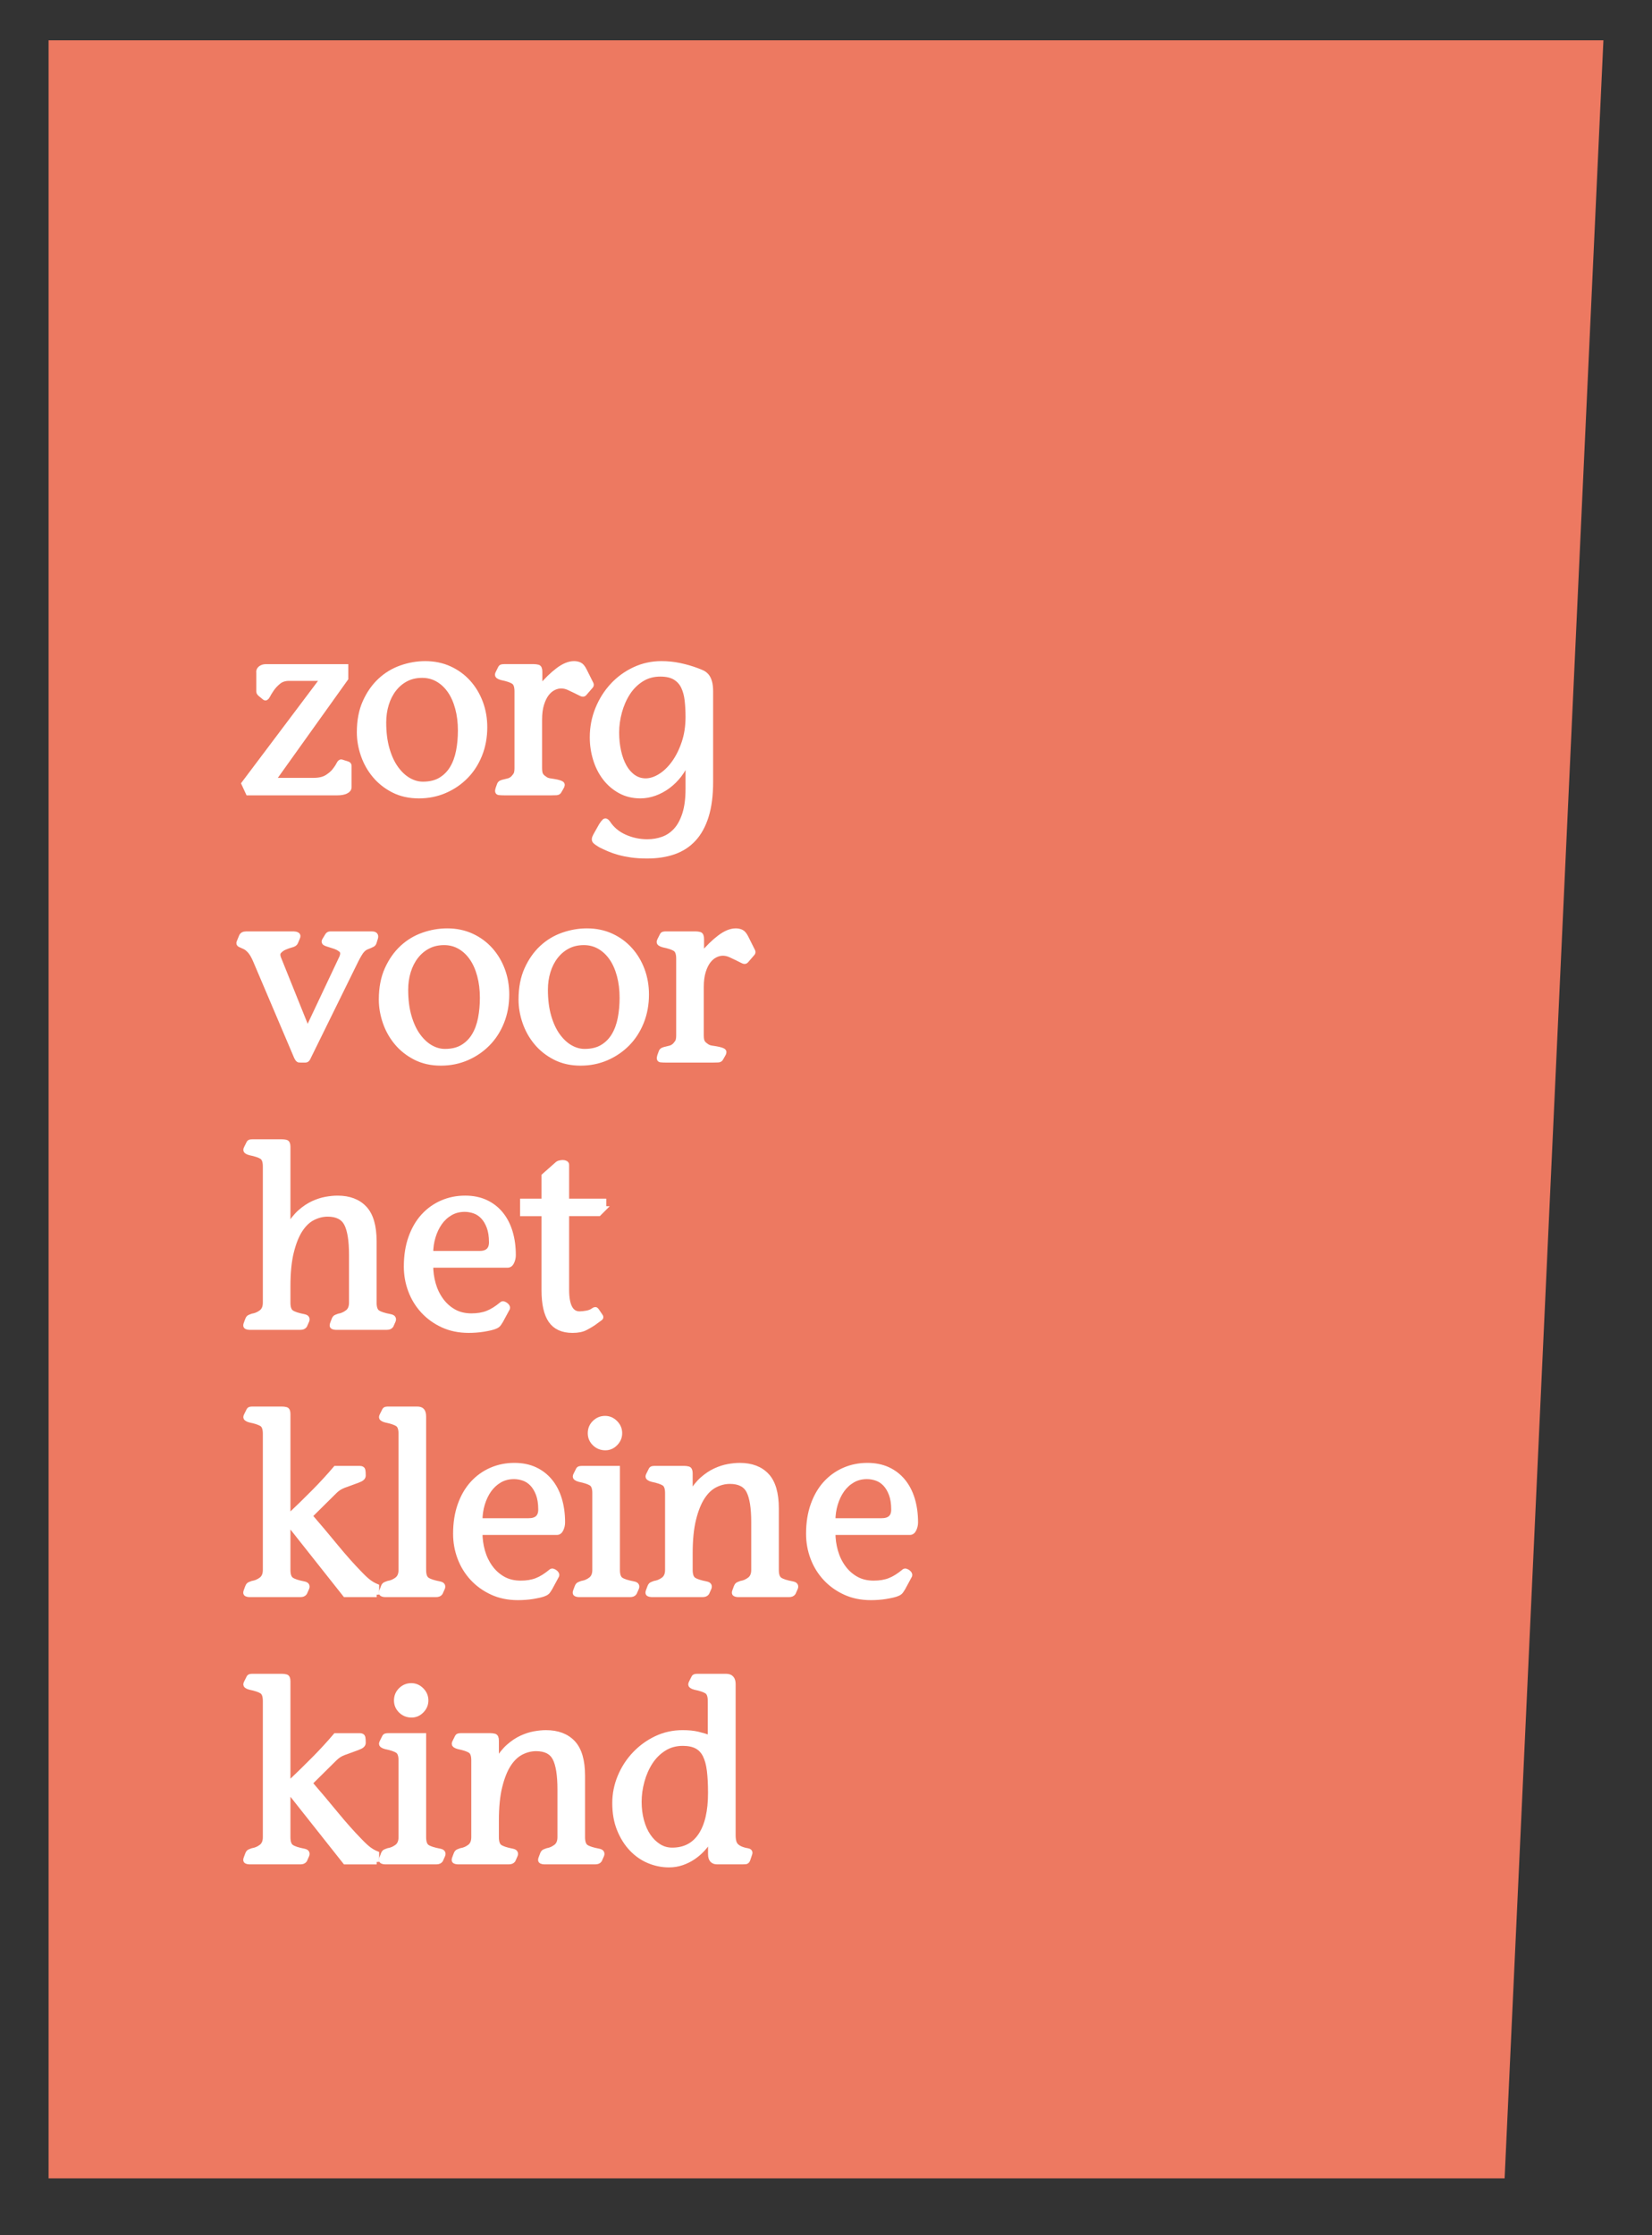 <?xml version="1.0" encoding="utf-8"?>
<!-- Generator: Adobe Illustrator 17.0.0, SVG Export Plug-In . SVG Version: 6.00 Build 0)  -->
<!DOCTYPE svg PUBLIC "-//W3C//DTD SVG 1.1//EN" "http://www.w3.org/Graphics/SVG/1.1/DTD/svg11.dtd">
<svg version="1.1" id="Laag_1" xmlns="http://www.w3.org/2000/svg" xmlns:xlink="http://www.w3.org/1999/xlink" x="0px" y="0px"
	 width="340px" height="460px" viewBox="0 0 340 460" enable-background="new 0 0 340 460" xml:space="preserve">
<rect x="0" y="0" width="340" height="460" fill="#333333" stroke="none"/>
<g>
	<polygon fill="#ED7961" points="10,8.293 330,8.293 309.667,448.293 10,448.293 	"/>
	<g>
		<path fill="#FFFFFF" stroke="#FFFFFF" stroke-miterlimit="10" d="M71.186,137.179v2.444L56.21,160.579h8.32
			c1.144,0,2.054-0.208,2.729-0.624s1.204-0.866,1.586-1.353c0.381-0.484,0.667-0.918,0.858-1.299
			c0.19-0.381,0.372-0.555,0.546-0.521l1.3,0.416c0.208,0.069,0.312,0.208,0.312,0.416v4.368c0,0.382-0.227,0.676-0.677,0.884
			s-1.022,0.312-1.716,0.312H51.062l-0.884-1.92l16.276-21.636h-6.968c-0.867,0-1.586,0.234-2.158,0.702s-1.04,0.971-1.404,1.508
			c-0.364,0.538-0.649,1.006-0.857,1.404s-0.416,0.512-0.624,0.338l-0.937-0.779c-0.174-0.174-0.26-0.33-0.26-0.469v-3.819
			c-0.07-0.39,0.043-0.708,0.338-0.956c0.294-0.248,0.684-0.373,1.17-0.373H71.186z"/>
		<path fill="#FFFFFF" stroke="#FFFFFF" stroke-miterlimit="10" d="M87.514,136.556c1.837,0,3.51,0.347,5.018,1.039
			c1.509,0.694,2.8,1.639,3.874,2.834c1.074,1.196,1.906,2.584,2.496,4.16c0.589,1.578,0.884,3.268,0.884,5.07
			c0,2.046-0.347,3.936-1.04,5.668c-0.693,1.734-1.655,3.225-2.886,4.473s-2.67,2.227-4.315,2.938
			c-1.647,0.71-3.424,1.066-5.33,1.066c-1.977,0-3.728-0.391-5.252-1.17c-1.526-0.781-2.809-1.795-3.849-3.043
			s-1.829-2.652-2.365-4.211c-0.538-1.561-0.807-3.121-0.807-4.681c0-2.392,0.398-4.472,1.196-6.24
			c0.797-1.768,1.828-3.241,3.094-4.42s2.712-2.054,4.342-2.626S85.85,136.556,87.514,136.556z M86.89,138.999
			c-1.24,0-2.343,0.252-3.307,0.754c-0.965,0.504-1.791,1.196-2.48,2.08c-0.688,0.885-1.214,1.916-1.575,3.094
			c-0.361,1.18-0.542,2.428-0.542,3.744c0,2.08,0.232,3.918,0.697,5.512c0.465,1.596,1.085,2.922,1.86,3.979
			c0.774,1.059,1.635,1.855,2.582,2.393c0.948,0.537,1.92,0.806,2.92,0.806c1.446,0,2.66-0.294,3.642-0.884s1.772-1.387,2.376-2.393
			c0.603-1.005,1.033-2.175,1.292-3.51c0.258-1.334,0.387-2.747,0.387-4.238c0-1.664-0.189-3.197-0.568-4.602
			s-0.912-2.6-1.602-3.588c-0.688-0.988-1.516-1.76-2.479-2.314C89.128,139.276,88.061,138.999,86.89,138.999z"/>
		<path fill="#FFFFFF" stroke="#FFFFFF" stroke-miterlimit="10" d="M111.121,141.548c1.282-1.525,2.522-2.738,3.719-3.641
			c1.195-0.9,2.296-1.352,3.302-1.352c0.416,0,0.797,0.078,1.144,0.233c0.347,0.156,0.677,0.546,0.988,1.17l1.404,2.808
			c0.068,0.174,0.034,0.33-0.104,0.469l-1.3,1.508c-0.139,0.174-0.364,0.182-0.676,0.025c-0.312-0.155-0.694-0.346-1.145-0.571
			s-0.928-0.45-1.43-0.677c-0.503-0.225-1.014-0.338-1.534-0.338c-0.52,0-1.04,0.131-1.56,0.391
			c-0.521,0.26-0.988,0.658-1.404,1.195c-0.416,0.539-0.763,1.248-1.04,2.133c-0.277,0.884-0.416,1.949-0.416,3.197v9.984
			c0,0.659,0.086,1.127,0.26,1.404s0.398,0.503,0.677,0.676c0.312,0.277,0.719,0.451,1.222,0.52c0.502,0.07,0.962,0.148,1.378,0.234
			c0.416,0.087,0.736,0.2,0.962,0.338c0.226,0.139,0.216,0.399-0.026,0.78l-0.416,0.728c-0.104,0.244-0.304,0.373-0.598,0.391
			c-0.295,0.018-0.633,0.025-1.014,0.025h-9.725c-0.416,0-0.779-0.017-1.092-0.051c-0.312-0.035-0.382-0.312-0.208-0.832l0.26-0.729
			c0.069-0.242,0.208-0.407,0.416-0.494c0.208-0.086,0.442-0.156,0.702-0.208s0.537-0.121,0.832-0.208
			c0.294-0.086,0.58-0.251,0.858-0.494c0.173-0.173,0.354-0.398,0.546-0.676c0.19-0.277,0.286-0.745,0.286-1.404v-15.808
			c0-1.005-0.234-1.664-0.702-1.976c-0.468-0.312-1.292-0.59-2.47-0.832c-0.278-0.07-0.513-0.174-0.702-0.312
			c-0.191-0.139-0.2-0.364-0.026-0.676l0.468-0.937c0.069-0.173,0.174-0.276,0.312-0.312c0.138-0.034,0.294-0.053,0.468-0.053h6.136
			c0.277,0,0.555,0.035,0.832,0.104s0.416,0.382,0.416,0.937V141.548z"/>
		<path fill="#FFFFFF" stroke="#FFFFFF" stroke-miterlimit="10" d="M123.757,169.835c0.242-0.382,0.459-0.658,0.65-0.832
			c0.189-0.174,0.424-0.07,0.702,0.312c0.832,1.281,1.983,2.253,3.458,2.912c1.473,0.658,3.023,0.988,4.653,0.988
			c1.145,0,2.219-0.183,3.225-0.547c1.005-0.363,1.889-0.962,2.651-1.794s1.369-1.95,1.82-3.354c0.45-1.403,0.676-3.146,0.676-5.225
			v-5.824h-0.104c-0.416,1.109-0.972,2.114-1.664,3.016c-0.694,0.902-1.475,1.673-2.34,2.314c-0.867,0.641-1.786,1.135-2.757,1.481
			s-1.941,0.521-2.911,0.521c-1.561,0-2.956-0.338-4.187-1.015c-1.23-0.676-2.271-1.567-3.12-2.678
			c-0.85-1.109-1.5-2.392-1.95-3.849c-0.45-1.455-0.676-2.963-0.676-4.523c0-2.045,0.372-3.986,1.118-5.824
			c0.745-1.837,1.759-3.449,3.042-4.836c1.282-1.387,2.79-2.486,4.524-3.302c1.732-0.814,3.588-1.222,5.563-1.222
			c1.282,0,2.539,0.129,3.771,0.39c1.229,0.26,2.399,0.598,3.51,1.014c0.381,0.14,0.745,0.286,1.092,0.442
			c0.346,0.156,0.65,0.382,0.91,0.676c0.26,0.295,0.468,0.702,0.624,1.223c0.156,0.52,0.233,1.195,0.233,2.027v18.564
			c0,2.772-0.304,5.13-0.909,7.072c-0.607,1.94-1.475,3.518-2.601,4.731c-1.127,1.213-2.496,2.097-4.107,2.651
			c-1.612,0.555-3.424,0.832-5.435,0.832c-1.248,0-2.349-0.069-3.302-0.207c-0.954-0.14-1.803-0.312-2.548-0.521
			c-0.746-0.208-1.422-0.442-2.028-0.702s-1.188-0.529-1.742-0.806c-0.485-0.278-0.857-0.538-1.117-0.78
			c-0.261-0.242-0.234-0.642,0.077-1.195L123.757,169.835z M135.894,138.739c-1.451,0-2.738,0.355-3.861,1.066
			s-2.055,1.638-2.798,2.781c-0.742,1.145-1.312,2.436-1.71,3.875c-0.397,1.438-0.596,2.868-0.596,4.289
			c0,1.387,0.139,2.688,0.415,3.9c0.275,1.214,0.664,2.262,1.165,3.146c0.501,0.883,1.123,1.586,1.866,2.105
			c0.742,0.52,1.58,0.779,2.513,0.779c0.967,0,1.969-0.319,3.006-0.961c1.035-0.642,1.977-1.552,2.823-2.73
			c0.847-1.178,1.537-2.564,2.072-4.16c0.536-1.594,0.804-3.361,0.804-5.304c0-1.179-0.061-2.306-0.181-3.38
			c-0.121-1.074-0.372-2.01-0.752-2.809c-0.38-0.797-0.95-1.43-1.709-1.897C138.191,138.974,137.171,138.739,135.894,138.739z"/>
		<path fill="#FFFFFF" stroke="#FFFFFF" stroke-miterlimit="10" d="M61.722,218.179c-0.208,0.035-0.39-0.078-0.546-0.338
			s-0.269-0.494-0.338-0.701l-8.268-19.448c-0.382-0.901-0.772-1.568-1.17-2.003c-0.399-0.432-0.772-0.719-1.118-0.857
			c-0.382-0.173-0.686-0.312-0.91-0.416c-0.226-0.104-0.286-0.277-0.183-0.52l0.469-1.145c0.138-0.381,0.468-0.572,0.987-0.572
			h9.828c0.242,0,0.469,0.053,0.677,0.156s0.241,0.312,0.104,0.624l-0.416,0.988c-0.104,0.243-0.39,0.425-0.858,0.546
			c-0.468,0.122-0.936,0.286-1.403,0.494s-0.851,0.486-1.145,0.832c-0.295,0.347-0.304,0.85-0.025,1.508l5.876,14.611l7.02-14.871
			c0.312-0.729,0.269-1.256-0.13-1.586c-0.398-0.329-0.884-0.58-1.456-0.754s-1.084-0.338-1.534-0.494s-0.59-0.391-0.416-0.702
			l0.312-0.521c0.069-0.138,0.173-0.312,0.312-0.52s0.329-0.312,0.572-0.312h8.58c0.693,0,0.936,0.312,0.728,0.937l-0.26,0.832
			c-0.069,0.208-0.182,0.356-0.338,0.442s-0.338,0.174-0.546,0.26c-0.208,0.087-0.442,0.182-0.702,0.285
			c-0.26,0.104-0.529,0.295-0.806,0.572c-0.208,0.209-0.435,0.521-0.676,0.937c-0.243,0.416-0.469,0.832-0.677,1.248l-9.359,19.032
			c-0.208,0.451-0.382,0.806-0.521,1.065c-0.139,0.261-0.312,0.39-0.52,0.39H61.722z"/>
		<path fill="#FFFFFF" stroke="#FFFFFF" stroke-miterlimit="10" d="M92.037,191.556c1.837,0,3.51,0.347,5.018,1.039
			c1.509,0.694,2.8,1.639,3.874,2.834c1.074,1.196,1.906,2.584,2.496,4.16c0.589,1.578,0.884,3.268,0.884,5.07
			c0,2.046-0.347,3.936-1.04,5.668c-0.693,1.734-1.655,3.225-2.886,4.473s-2.67,2.227-4.315,2.938
			c-1.647,0.71-3.424,1.066-5.33,1.066c-1.977,0-3.728-0.391-5.252-1.17c-1.526-0.781-2.809-1.795-3.849-3.043
			s-1.829-2.652-2.365-4.211c-0.538-1.561-0.807-3.121-0.807-4.681c0-2.392,0.398-4.472,1.196-6.24
			c0.797-1.768,1.828-3.241,3.094-4.42s2.712-2.054,4.342-2.626S90.373,191.556,92.037,191.556z M91.413,193.999
			c-1.24,0-2.343,0.252-3.307,0.754c-0.965,0.504-1.791,1.196-2.48,2.08c-0.688,0.885-1.214,1.916-1.575,3.094
			c-0.361,1.18-0.542,2.428-0.542,3.744c0,2.08,0.232,3.918,0.697,5.512c0.465,1.596,1.085,2.922,1.86,3.979
			c0.774,1.059,1.635,1.855,2.582,2.393c0.948,0.537,1.92,0.806,2.92,0.806c1.446,0,2.66-0.294,3.642-0.884s1.772-1.387,2.376-2.393
			c0.603-1.005,1.033-2.175,1.292-3.51c0.258-1.334,0.387-2.747,0.387-4.238c0-1.664-0.189-3.197-0.568-4.602
			s-0.912-2.6-1.602-3.588c-0.688-0.988-1.516-1.76-2.479-2.314C93.651,194.276,92.584,193.999,91.413,193.999z"/>
		<path fill="#FFFFFF" stroke="#FFFFFF" stroke-miterlimit="10" d="M120.793,191.556c1.837,0,3.51,0.347,5.018,1.039
			c1.509,0.694,2.8,1.639,3.874,2.834c1.074,1.196,1.906,2.584,2.496,4.16c0.589,1.578,0.884,3.268,0.884,5.07
			c0,2.046-0.347,3.936-1.04,5.668c-0.693,1.734-1.655,3.225-2.886,4.473s-2.67,2.227-4.315,2.938
			c-1.647,0.71-3.424,1.066-5.33,1.066c-1.977,0-3.728-0.391-5.252-1.17c-1.526-0.781-2.809-1.795-3.849-3.043
			s-1.829-2.652-2.365-4.211c-0.538-1.561-0.807-3.121-0.807-4.681c0-2.392,0.398-4.472,1.196-6.24
			c0.797-1.768,1.828-3.241,3.094-4.42s2.712-2.054,4.342-2.626S119.129,191.556,120.793,191.556z M120.169,193.999
			c-1.24,0-2.343,0.252-3.307,0.754c-0.965,0.504-1.791,1.196-2.48,2.08c-0.688,0.885-1.214,1.916-1.575,3.094
			c-0.361,1.18-0.542,2.428-0.542,3.744c0,2.08,0.232,3.918,0.697,5.512c0.465,1.596,1.085,2.922,1.86,3.979
			c0.774,1.059,1.635,1.855,2.582,2.393c0.948,0.537,1.92,0.806,2.92,0.806c1.446,0,2.66-0.294,3.642-0.884s1.772-1.387,2.376-2.393
			c0.603-1.005,1.033-2.175,1.292-3.51c0.258-1.334,0.387-2.747,0.387-4.238c0-1.664-0.189-3.197-0.568-4.602
			s-0.912-2.6-1.602-3.588c-0.688-0.988-1.516-1.76-2.479-2.314C122.407,194.276,121.34,193.999,120.169,193.999z"/>
		<path fill="#FFFFFF" stroke="#FFFFFF" stroke-miterlimit="10" d="M144.4,196.548c1.282-1.525,2.522-2.738,3.719-3.641
			c1.195-0.9,2.296-1.352,3.302-1.352c0.416,0,0.797,0.078,1.144,0.233c0.347,0.156,0.677,0.546,0.988,1.17l1.404,2.808
			c0.068,0.174,0.034,0.33-0.104,0.469l-1.3,1.508c-0.139,0.174-0.364,0.182-0.676,0.025c-0.312-0.155-0.694-0.346-1.145-0.571
			s-0.928-0.45-1.43-0.677c-0.503-0.225-1.014-0.338-1.534-0.338c-0.52,0-1.04,0.131-1.56,0.391
			c-0.521,0.26-0.988,0.658-1.404,1.195c-0.416,0.539-0.763,1.248-1.04,2.133c-0.277,0.884-0.416,1.949-0.416,3.197v9.984
			c0,0.659,0.086,1.127,0.26,1.404s0.398,0.503,0.677,0.676c0.312,0.277,0.719,0.451,1.222,0.52c0.502,0.07,0.962,0.148,1.378,0.234
			c0.416,0.087,0.736,0.2,0.962,0.338c0.226,0.139,0.216,0.399-0.026,0.78l-0.416,0.728c-0.104,0.244-0.304,0.373-0.598,0.391
			c-0.295,0.018-0.633,0.025-1.014,0.025h-9.725c-0.416,0-0.779-0.017-1.092-0.051c-0.312-0.035-0.382-0.312-0.208-0.832l0.26-0.729
			c0.069-0.242,0.208-0.407,0.416-0.494c0.208-0.086,0.442-0.156,0.702-0.208s0.537-0.121,0.832-0.208
			c0.294-0.086,0.58-0.251,0.858-0.494c0.173-0.173,0.354-0.398,0.546-0.676c0.19-0.277,0.286-0.745,0.286-1.404v-15.808
			c0-1.005-0.234-1.664-0.702-1.976c-0.468-0.312-1.292-0.59-2.47-0.832c-0.278-0.07-0.513-0.174-0.702-0.312
			c-0.191-0.139-0.2-0.364-0.026-0.676l0.468-0.937c0.069-0.173,0.174-0.276,0.312-0.312c0.138-0.034,0.294-0.053,0.468-0.053h6.136
			c0.277,0,0.555,0.035,0.832,0.104s0.416,0.382,0.416,0.937V196.548z"/>
		<path fill="#FFFFFF" stroke="#FFFFFF" stroke-miterlimit="10" d="M59.278,252.431h0.104c0.729-1.248,1.525-2.252,2.393-3.016
			c0.865-0.762,1.75-1.352,2.651-1.768c0.901-0.416,1.785-0.702,2.652-0.858c0.866-0.155,1.664-0.233,2.392-0.233
			c2.393,0,4.246,0.701,5.564,2.105c1.316,1.404,1.976,3.666,1.976,6.786v12.636c0,1.006,0.234,1.674,0.702,2.002
			c0.468,0.33,1.343,0.616,2.626,0.858c0.346,0.069,0.554,0.19,0.624,0.364c0.069,0.174,0.052,0.363-0.052,0.572l-0.416,0.936
			c-0.174,0.242-0.468,0.363-0.884,0.363H69.106c-0.208,0-0.407-0.043-0.598-0.129c-0.19-0.087-0.217-0.304-0.078-0.65l0.312-0.832
			c0.104-0.277,0.251-0.45,0.441-0.52c0.19-0.07,0.372-0.139,0.546-0.209c0.624-0.104,1.214-0.363,1.769-0.779
			c0.554-0.416,0.832-1.074,0.832-1.977v-9.828c0-2.945-0.338-5.078-1.014-6.396c-0.677-1.317-1.969-1.976-3.874-1.976
			c-1.04,0-2.055,0.252-3.042,0.754c-0.988,0.502-1.855,1.326-2.601,2.47c-0.746,1.144-1.352,2.661-1.82,4.55
			c-0.468,1.89-0.701,4.221-0.701,6.994v3.432c0,1.006,0.233,1.674,0.701,2.002c0.469,0.33,1.326,0.616,2.574,0.858
			c0.347,0.069,0.555,0.19,0.624,0.364s0.052,0.363-0.052,0.572l-0.416,0.936c-0.174,0.242-0.468,0.363-0.884,0.363H51.322
			c-0.208,0-0.408-0.043-0.599-0.129c-0.19-0.087-0.217-0.304-0.078-0.65l0.312-0.832c0.104-0.277,0.251-0.45,0.442-0.52
			c0.189-0.07,0.372-0.139,0.546-0.209c0.658-0.104,1.265-0.363,1.819-0.779s0.832-1.074,0.832-1.977v-28.027
			c0-1.006-0.233-1.664-0.702-1.977c-0.468-0.312-1.291-0.589-2.47-0.832c-0.277-0.068-0.512-0.173-0.702-0.312
			c-0.19-0.138-0.199-0.363-0.025-0.676l0.468-0.936c0.069-0.174,0.173-0.277,0.312-0.312c0.139-0.033,0.295-0.052,0.469-0.052
			h6.084c0.276,0,0.554,0.035,0.832,0.104c0.276,0.07,0.416,0.382,0.416,0.936V252.431z"/>
		<path fill="#FFFFFF" stroke="#FFFFFF" stroke-miterlimit="10" d="M88.657,260.388c0,1.317,0.173,2.592,0.521,3.821
			c0.346,1.231,0.875,2.341,1.586,3.328c0.71,0.988,1.586,1.776,2.626,2.366s2.253,0.884,3.64,0.884c1.248,0,2.34-0.183,3.276-0.546
			c0.936-0.363,1.924-0.979,2.964-1.846c0.104-0.104,0.234-0.131,0.39-0.078c0.156,0.052,0.304,0.13,0.442,0.234
			c0.138,0.104,0.242,0.217,0.312,0.338s0.087,0.233,0.053,0.338l-1.404,2.6c-0.139,0.208-0.269,0.408-0.39,0.598
			c-0.122,0.191-0.321,0.356-0.599,0.494c-0.277,0.139-0.642,0.26-1.092,0.364c-0.451,0.104-0.936,0.199-1.456,0.286
			c-0.52,0.086-1.049,0.146-1.586,0.182c-0.538,0.034-1.032,0.053-1.482,0.053c-1.976,0-3.753-0.365-5.329-1.092
			c-1.578-0.729-2.927-1.699-4.048-2.912c-1.12-1.214-1.979-2.609-2.573-4.187c-0.596-1.577-0.894-3.232-0.894-4.966
			c0-2.219,0.312-4.203,0.937-5.954s1.481-3.224,2.573-4.42c1.093-1.196,2.375-2.114,3.849-2.757
			c1.473-0.641,3.059-0.961,4.758-0.961c1.594,0,3.007,0.285,4.238,0.857c1.229,0.572,2.27,1.378,3.12,2.418
			c0.849,1.04,1.489,2.279,1.924,3.719c0.433,1.438,0.649,3.024,0.649,4.758c0,0.485-0.104,0.953-0.311,1.404
			c-0.208,0.45-0.502,0.676-0.882,0.676H88.657z M98.652,257.943c1.656,0,2.485-0.763,2.485-2.288c0-1.248-0.164-2.305-0.492-3.172
			c-0.329-0.866-0.751-1.568-1.269-2.105c-0.519-0.537-1.105-0.919-1.761-1.145c-0.656-0.225-1.312-0.338-1.968-0.338
			c-1.105,0-2.089,0.252-2.952,0.754c-0.862,0.503-1.588,1.17-2.175,2.002s-1.044,1.794-1.372,2.886
			c-0.329,1.093-0.492,2.228-0.492,3.406H98.652z"/>
		<path fill="#FFFFFF" stroke="#FFFFFF" stroke-miterlimit="10" d="M124.277,248.739l-1.04,1.04h-6.604v15.651
			c0,3.295,0.884,4.94,2.651,4.94c0.416,0,0.91-0.052,1.482-0.155c0.572-0.104,1.031-0.295,1.378-0.572
			c0.277-0.209,0.485-0.209,0.624,0l0.78,1.144c0.068,0.069,0.111,0.156,0.13,0.261c0.017,0.104-0.062,0.207-0.234,0.312
			l-1.352,0.987c-0.416,0.278-0.954,0.59-1.612,0.937c-0.659,0.347-1.543,0.521-2.652,0.521c-2.046,0-3.536-0.676-4.472-2.028
			s-1.404-3.433-1.404-6.24v-15.756h-4.42v-2.601h4.42v-5.199l2.704-2.393c0.139-0.138,0.32-0.234,0.546-0.285
			c0.226-0.053,0.442-0.078,0.65-0.078s0.39,0.043,0.546,0.129c0.156,0.088,0.234,0.201,0.234,0.339v7.487h7.644V248.739z"/>
		<path fill="#FFFFFF" stroke="#FFFFFF" stroke-miterlimit="10" d="M77.53,328.179h-6.5l-11.648-14.715h-0.104v9.619
			c0,1.006,0.233,1.674,0.701,2.002c0.469,0.33,1.326,0.616,2.574,0.858c0.347,0.069,0.555,0.19,0.624,0.364
			s0.052,0.363-0.052,0.572l-0.416,0.936c-0.174,0.242-0.468,0.363-0.884,0.363H51.322c-0.208,0-0.408-0.043-0.599-0.129
			c-0.19-0.087-0.217-0.304-0.078-0.65l0.312-0.832c0.104-0.277,0.251-0.45,0.442-0.52c0.189-0.07,0.372-0.139,0.546-0.209
			c0.658-0.104,1.265-0.363,1.819-0.779s0.832-1.074,0.832-1.977v-28.027c0-1.006-0.233-1.664-0.702-1.977
			c-0.468-0.312-1.291-0.589-2.47-0.832c-0.277-0.068-0.512-0.173-0.702-0.312c-0.19-0.138-0.199-0.363-0.025-0.676l0.468-0.936
			c0.069-0.174,0.173-0.277,0.312-0.312c0.139-0.033,0.295-0.052,0.469-0.052h6.084c0.276,0,0.554,0.035,0.832,0.104
			c0.276,0.07,0.416,0.382,0.416,0.936v21.217c1.976-1.873,3.77-3.623,5.382-5.252c1.611-1.63,3.076-3.225,4.394-4.785h4.992
			c0.381,0,0.598,0.123,0.65,0.364c0.052,0.243,0.078,0.606,0.078,1.093c0,0.346-0.208,0.615-0.624,0.806s-0.929,0.39-1.534,0.598
			c-0.607,0.208-1.248,0.442-1.924,0.702c-0.677,0.26-1.274,0.65-1.795,1.17l-5.096,5.044c1.769,2.046,3.527,4.134,5.278,6.267
			c1.75,2.131,3.423,4.013,5.018,5.642c0.763,0.798,1.396,1.378,1.898,1.741c0.502,0.365,1.014,0.65,1.534,0.859V328.179z"/>
		<path fill="#FFFFFF" stroke="#FFFFFF" stroke-miterlimit="10" d="M87.201,323.083c0,1.006,0.234,1.674,0.702,2.002
			c0.468,0.33,1.326,0.616,2.574,0.858c0.346,0.069,0.554,0.19,0.624,0.364c0.068,0.174,0.052,0.363-0.053,0.572l-0.416,0.936
			c-0.174,0.242-0.468,0.363-0.884,0.363H79.245c-0.208,0-0.408-0.043-0.598-0.129c-0.191-0.087-0.217-0.304-0.078-0.65l0.312-0.832
			c0.104-0.277,0.252-0.45,0.442-0.52c0.19-0.07,0.372-0.139,0.546-0.209c0.658-0.104,1.266-0.363,1.82-0.779
			c0.554-0.416,0.832-1.074,0.832-1.977v-28.027c0-1.006-0.234-1.664-0.702-1.977s-1.292-0.589-2.47-0.832
			c-0.278-0.068-0.513-0.173-0.702-0.312c-0.191-0.138-0.2-0.363-0.026-0.676l0.468-0.936c0.069-0.174,0.174-0.277,0.312-0.312
			c0.138-0.033,0.294-0.052,0.468-0.052h5.98c0.52,0,0.875,0.13,1.065,0.39c0.19,0.261,0.286,0.65,0.286,1.17V323.083z"/>
		<path fill="#FFFFFF" stroke="#FFFFFF" stroke-miterlimit="10" d="M98.797,315.388c0,1.317,0.173,2.592,0.52,3.821
			c0.347,1.231,0.875,2.341,1.586,3.328c0.71,0.988,1.586,1.776,2.626,2.366s2.253,0.884,3.641,0.884
			c1.248,0,2.34-0.183,3.275-0.546c0.937-0.363,1.924-0.979,2.964-1.846c0.104-0.104,0.234-0.131,0.391-0.078
			c0.156,0.052,0.303,0.13,0.441,0.234c0.139,0.104,0.242,0.217,0.312,0.338c0.069,0.121,0.086,0.233,0.052,0.338l-1.404,2.6
			c-0.139,0.208-0.269,0.408-0.39,0.598c-0.122,0.191-0.321,0.356-0.598,0.494c-0.278,0.139-0.643,0.26-1.092,0.364
			c-0.451,0.104-0.937,0.199-1.456,0.286c-0.521,0.086-1.05,0.146-1.587,0.182c-0.537,0.034-1.031,0.053-1.481,0.053
			c-1.976,0-3.753-0.365-5.33-1.092c-1.578-0.729-2.927-1.699-4.047-2.912c-1.121-1.214-1.979-2.609-2.574-4.187
			s-0.893-3.232-0.893-4.966c0-2.219,0.312-4.203,0.936-5.954s1.482-3.224,2.574-4.42s2.374-2.114,3.848-2.757
			c1.474-0.641,3.06-0.961,4.758-0.961c1.595,0,3.008,0.285,4.238,0.857s2.271,1.378,3.12,2.418c0.849,1.04,1.49,2.279,1.924,3.719
			c0.434,1.438,0.65,3.024,0.65,4.758c0,0.485-0.104,0.953-0.312,1.404c-0.208,0.45-0.501,0.676-0.882,0.676H98.797z
			 M108.791,312.943c1.657,0,2.485-0.763,2.485-2.288c0-1.248-0.164-2.305-0.492-3.172c-0.328-0.866-0.751-1.568-1.269-2.105
			c-0.519-0.537-1.104-0.919-1.761-1.145c-0.656-0.225-1.312-0.338-1.968-0.338c-1.104,0-2.089,0.252-2.951,0.754
			c-0.863,0.503-1.589,1.17-2.176,2.002c-0.586,0.832-1.044,1.794-1.372,2.886c-0.328,1.093-0.491,2.228-0.491,3.406H108.791z"/>
		<path fill="#FFFFFF" stroke="#FFFFFF" stroke-miterlimit="10" d="M122.404,307.276c0-1.005-0.233-1.664-0.702-1.976
			c-0.468-0.312-1.291-0.59-2.47-0.832c-0.277-0.07-0.512-0.174-0.702-0.312s-0.199-0.364-0.025-0.676l0.468-0.937
			c0.069-0.173,0.173-0.276,0.312-0.312c0.139-0.034,0.295-0.053,0.469-0.053h7.332v20.904c0,1.006,0.233,1.674,0.701,2.002
			c0.469,0.33,1.344,0.616,2.626,0.858c0.347,0.069,0.555,0.19,0.624,0.364s0.053,0.363-0.052,0.572l-0.416,0.936
			c-0.174,0.242-0.468,0.363-0.884,0.363h-10.556c-0.208,0-0.408-0.043-0.599-0.129c-0.19-0.087-0.217-0.304-0.078-0.65l0.312-0.832
			c0.104-0.277,0.251-0.45,0.442-0.52c0.189-0.07,0.372-0.139,0.546-0.209c0.658-0.104,1.265-0.363,1.819-0.779
			s0.832-1.074,0.832-1.977V307.276z M121.469,294.951c0-0.866,0.303-1.595,0.91-2.185c0.605-0.588,1.325-0.883,2.157-0.883
			c0.798,0,1.499,0.303,2.106,0.909c0.606,0.606,0.91,1.326,0.91,2.158c0,0.798-0.295,1.5-0.884,2.106
			c-0.59,0.606-1.283,0.91-2.08,0.91c-0.867,0-1.604-0.295-2.21-0.885C121.772,296.494,121.469,295.783,121.469,294.951z"/>
		<path fill="#FFFFFF" stroke="#FFFFFF" stroke-miterlimit="10" d="M142.061,307.431h0.104c0.728-1.248,1.524-2.252,2.392-3.016
			c0.866-0.762,1.75-1.352,2.652-1.768c0.9-0.416,1.785-0.702,2.651-0.858c0.866-0.155,1.664-0.233,2.393-0.233
			c2.392,0,4.246,0.701,5.563,2.105s1.977,3.666,1.977,6.786v12.636c0,1.006,0.233,1.674,0.702,2.002
			c0.468,0.33,1.343,0.616,2.626,0.858c0.346,0.069,0.554,0.19,0.624,0.364c0.068,0.174,0.052,0.363-0.053,0.572l-0.416,0.936
			c-0.174,0.242-0.468,0.363-0.884,0.363h-10.504c-0.208,0-0.408-0.043-0.598-0.129c-0.191-0.087-0.218-0.304-0.078-0.65
			l0.312-0.832c0.104-0.277,0.251-0.45,0.442-0.52c0.19-0.07,0.372-0.139,0.546-0.209c0.624-0.104,1.213-0.363,1.768-0.779
			s0.832-1.074,0.832-1.977v-9.828c0-2.945-0.338-5.078-1.014-6.396s-1.968-1.976-3.874-1.976c-1.04,0-2.054,0.252-3.042,0.754
			s-1.854,1.326-2.6,2.47c-0.746,1.144-1.353,2.661-1.82,4.55c-0.468,1.89-0.702,4.221-0.702,6.994v3.432
			c0,1.006,0.234,1.674,0.702,2.002c0.468,0.33,1.326,0.616,2.574,0.858c0.346,0.069,0.554,0.19,0.624,0.364
			c0.068,0.174,0.052,0.363-0.053,0.572l-0.416,0.936c-0.174,0.242-0.468,0.363-0.884,0.363h-10.504
			c-0.208,0-0.408-0.043-0.598-0.129c-0.191-0.087-0.217-0.304-0.078-0.65l0.312-0.832c0.104-0.277,0.252-0.45,0.442-0.52
			c0.19-0.07,0.372-0.139,0.546-0.209c0.658-0.104,1.266-0.363,1.82-0.779c0.554-0.416,0.832-1.074,0.832-1.977v-15.808
			c0-1.005-0.234-1.664-0.702-1.976c-0.468-0.312-1.292-0.59-2.47-0.832c-0.278-0.07-0.513-0.174-0.702-0.312
			c-0.191-0.139-0.2-0.364-0.026-0.676l0.468-0.937c0.069-0.173,0.174-0.276,0.312-0.312c0.138-0.034,0.294-0.053,0.468-0.053h6.084
			c0.277,0,0.555,0.035,0.832,0.104s0.416,0.382,0.416,0.937V307.431z"/>
		<path fill="#FFFFFF" stroke="#FFFFFF" stroke-miterlimit="10" d="M171.44,315.388c0,1.317,0.173,2.592,0.521,3.821
			c0.346,1.231,0.875,2.341,1.586,3.328c0.71,0.988,1.586,1.776,2.626,2.366s2.253,0.884,3.64,0.884c1.248,0,2.34-0.183,3.276-0.546
			c0.936-0.363,1.924-0.979,2.964-1.846c0.104-0.104,0.234-0.131,0.39-0.078c0.156,0.052,0.304,0.13,0.442,0.234
			c0.138,0.104,0.242,0.217,0.312,0.338s0.087,0.233,0.053,0.338l-1.404,2.6c-0.139,0.208-0.269,0.408-0.39,0.598
			c-0.122,0.191-0.321,0.356-0.599,0.494c-0.277,0.139-0.642,0.26-1.092,0.364c-0.451,0.104-0.936,0.199-1.456,0.286
			c-0.52,0.086-1.049,0.146-1.586,0.182c-0.538,0.034-1.032,0.053-1.482,0.053c-1.976,0-3.753-0.365-5.329-1.092
			c-1.578-0.729-2.927-1.699-4.048-2.912c-1.12-1.214-1.979-2.609-2.573-4.187c-0.596-1.577-0.894-3.232-0.894-4.966
			c0-2.219,0.312-4.203,0.937-5.954s1.481-3.224,2.573-4.42c1.093-1.196,2.375-2.114,3.849-2.757
			c1.473-0.641,3.059-0.961,4.758-0.961c1.594,0,3.007,0.285,4.238,0.857c1.229,0.572,2.27,1.378,3.12,2.418
			c0.849,1.04,1.489,2.279,1.924,3.719c0.433,1.438,0.649,3.024,0.649,4.758c0,0.485-0.104,0.953-0.311,1.404
			c-0.208,0.45-0.502,0.676-0.882,0.676H171.44z M181.435,312.943c1.656,0,2.485-0.763,2.485-2.288c0-1.248-0.164-2.305-0.492-3.172
			c-0.329-0.866-0.751-1.568-1.269-2.105c-0.519-0.537-1.105-0.919-1.761-1.145c-0.656-0.225-1.312-0.338-1.968-0.338
			c-1.105,0-2.089,0.252-2.952,0.754c-0.862,0.503-1.588,1.17-2.175,2.002s-1.044,1.794-1.372,2.886
			c-0.329,1.093-0.492,2.228-0.492,3.406H181.435z"/>
		<path fill="#FFFFFF" stroke="#FFFFFF" stroke-miterlimit="10" d="M77.53,383.179h-6.5l-11.648-14.715h-0.104v9.619
			c0,1.006,0.233,1.674,0.701,2.002c0.469,0.33,1.326,0.616,2.574,0.858c0.347,0.069,0.555,0.19,0.624,0.364
			s0.052,0.363-0.052,0.572l-0.416,0.936c-0.174,0.242-0.468,0.363-0.884,0.363H51.322c-0.208,0-0.408-0.043-0.599-0.129
			c-0.19-0.087-0.217-0.304-0.078-0.65l0.312-0.832c0.104-0.277,0.251-0.45,0.442-0.52c0.189-0.07,0.372-0.139,0.546-0.209
			c0.658-0.104,1.265-0.363,1.819-0.779s0.832-1.074,0.832-1.977v-28.027c0-1.006-0.233-1.664-0.702-1.977
			c-0.468-0.312-1.291-0.589-2.47-0.832c-0.277-0.068-0.512-0.173-0.702-0.312c-0.19-0.138-0.199-0.363-0.025-0.676l0.468-0.936
			c0.069-0.174,0.173-0.277,0.312-0.312c0.139-0.033,0.295-0.052,0.469-0.052h6.084c0.276,0,0.554,0.035,0.832,0.104
			c0.276,0.07,0.416,0.382,0.416,0.936v21.217c1.976-1.873,3.77-3.623,5.382-5.252c1.611-1.63,3.076-3.225,4.394-4.785h4.992
			c0.381,0,0.598,0.123,0.65,0.364c0.052,0.243,0.078,0.606,0.078,1.093c0,0.346-0.208,0.615-0.624,0.806s-0.929,0.39-1.534,0.598
			c-0.607,0.208-1.248,0.442-1.924,0.702c-0.677,0.26-1.274,0.65-1.795,1.17l-5.096,5.044c1.769,2.046,3.527,4.134,5.278,6.267
			c1.75,2.131,3.423,4.013,5.018,5.642c0.763,0.798,1.396,1.378,1.898,1.741c0.502,0.365,1.014,0.65,1.534,0.859V383.179z"/>
		<path fill="#FFFFFF" stroke="#FFFFFF" stroke-miterlimit="10" d="M82.522,362.276c0-1.005-0.234-1.664-0.702-1.976
			c-0.468-0.312-1.292-0.59-2.47-0.832c-0.278-0.07-0.513-0.174-0.702-0.312c-0.191-0.139-0.2-0.364-0.026-0.676l0.468-0.937
			c0.069-0.173,0.174-0.276,0.312-0.312c0.138-0.034,0.294-0.053,0.468-0.053h7.332v20.904c0,1.006,0.234,1.674,0.702,2.002
			c0.468,0.33,1.343,0.616,2.626,0.858c0.346,0.069,0.554,0.19,0.624,0.364c0.069,0.174,0.052,0.363-0.052,0.572l-0.416,0.936
			c-0.174,0.242-0.469,0.363-0.884,0.363H79.245c-0.208,0-0.408-0.043-0.598-0.129c-0.191-0.087-0.217-0.304-0.078-0.65l0.312-0.832
			c0.104-0.277,0.252-0.45,0.442-0.52c0.19-0.07,0.372-0.139,0.546-0.209c0.658-0.104,1.266-0.363,1.82-0.779
			c0.554-0.416,0.832-1.074,0.832-1.977V362.276z M81.585,349.951c0-0.866,0.304-1.595,0.91-2.185
			c0.606-0.588,1.326-0.883,2.158-0.883c0.797,0,1.499,0.303,2.105,0.909s0.91,1.326,0.91,2.158c0,0.798-0.295,1.5-0.884,2.106
			c-0.59,0.606-1.283,0.91-2.08,0.91c-0.867,0-1.604-0.295-2.21-0.885C81.889,351.494,81.585,350.783,81.585,349.951z"/>
		<path fill="#FFFFFF" stroke="#FFFFFF" stroke-miterlimit="10" d="M102.178,362.431h0.104c0.729-1.248,1.525-2.252,2.393-3.016
			c0.865-0.762,1.75-1.352,2.651-1.768s1.785-0.702,2.652-0.858c0.866-0.155,1.664-0.233,2.392-0.233
			c2.393,0,4.246,0.701,5.564,2.105c1.316,1.404,1.976,3.666,1.976,6.786v12.636c0,1.006,0.234,1.674,0.702,2.002
			c0.468,0.33,1.343,0.616,2.626,0.858c0.346,0.069,0.554,0.19,0.624,0.364c0.069,0.174,0.052,0.363-0.052,0.572l-0.416,0.936
			c-0.174,0.242-0.468,0.363-0.884,0.363h-10.505c-0.208,0-0.407-0.043-0.598-0.129c-0.19-0.087-0.217-0.304-0.078-0.65l0.312-0.832
			c0.104-0.277,0.251-0.45,0.441-0.52c0.19-0.07,0.372-0.139,0.546-0.209c0.624-0.104,1.214-0.363,1.769-0.779
			c0.554-0.416,0.832-1.074,0.832-1.977v-9.828c0-2.945-0.338-5.078-1.014-6.396c-0.677-1.317-1.969-1.976-3.874-1.976
			c-1.04,0-2.055,0.252-3.042,0.754c-0.988,0.502-1.855,1.326-2.601,2.47c-0.746,1.144-1.352,2.661-1.82,4.55
			c-0.468,1.89-0.701,4.221-0.701,6.994v3.432c0,1.006,0.233,1.674,0.701,2.002c0.469,0.33,1.326,0.616,2.574,0.858
			c0.347,0.069,0.555,0.19,0.624,0.364s0.052,0.363-0.052,0.572l-0.416,0.936c-0.174,0.242-0.468,0.363-0.884,0.363H94.222
			c-0.208,0-0.408-0.043-0.599-0.129c-0.19-0.087-0.217-0.304-0.078-0.65l0.312-0.832c0.104-0.277,0.251-0.45,0.442-0.52
			c0.189-0.07,0.372-0.139,0.546-0.209c0.658-0.104,1.265-0.363,1.819-0.779s0.832-1.074,0.832-1.977v-15.808
			c0-1.005-0.233-1.664-0.702-1.976c-0.468-0.312-1.291-0.59-2.47-0.832c-0.277-0.07-0.512-0.174-0.702-0.312
			s-0.199-0.364-0.025-0.676l0.468-0.937c0.069-0.173,0.173-0.276,0.312-0.312c0.139-0.034,0.295-0.053,0.469-0.053h6.084
			c0.276,0,0.554,0.035,0.832,0.104c0.276,0.069,0.416,0.382,0.416,0.937V362.431z"/>
		<path fill="#FFFFFF" stroke="#FFFFFF" stroke-miterlimit="10" d="M146.169,350.056c0-1.006-0.234-1.664-0.702-1.977
			s-1.292-0.589-2.47-0.832c-0.278-0.068-0.512-0.173-0.702-0.312c-0.191-0.138-0.2-0.363-0.026-0.676l0.469-0.936
			c0.068-0.174,0.173-0.277,0.312-0.312c0.138-0.033,0.294-0.052,0.468-0.052h5.929c0.97,0,1.455,0.538,1.455,1.612v31.148
			c0,0.693,0.096,1.248,0.286,1.664s0.58,0.762,1.17,1.039c0.485,0.209,0.963,0.348,1.431,0.416c0.468,0.07,0.649,0.278,0.546,0.625
			l-0.416,1.248c-0.104,0.277-0.26,0.424-0.468,0.441s-0.451,0.025-0.729,0.025h-5.044c-0.971,0.035-1.456-0.502-1.456-1.611v-3.016
			h-0.104c-0.416,0.693-0.91,1.352-1.482,1.976s-1.214,1.179-1.924,1.664c-0.711,0.485-1.491,0.876-2.34,1.17
			c-0.851,0.294-1.742,0.442-2.679,0.442c-1.422,0-2.8-0.278-4.134-0.832c-1.335-0.555-2.521-1.379-3.562-2.471
			s-1.881-2.426-2.522-4.004c-0.642-1.577-0.962-3.389-0.962-5.434c0-1.872,0.364-3.684,1.092-5.434
			c0.729-1.751,1.733-3.303,3.017-4.654c1.282-1.353,2.764-2.426,4.445-3.225c1.682-0.797,3.492-1.195,5.435-1.195
			c1.213,0,2.253,0.104,3.12,0.312c0.866,0.208,1.716,0.468,2.548,0.78V350.056z M140.522,358.791c-1.451,0-2.738,0.356-3.861,1.066
			c-1.123,0.711-2.055,1.638-2.798,2.782c-0.742,1.144-1.312,2.436-1.71,3.873c-0.397,1.439-0.596,2.869-0.596,4.291
			c0,1.387,0.164,2.687,0.492,3.899c0.329,1.214,0.795,2.263,1.399,3.146c0.604,0.885,1.321,1.586,2.15,2.106
			c0.828,0.521,1.744,0.78,2.746,0.78c2.556,0,4.509-1.014,5.855-3.042s2.021-4.931,2.021-8.71c0-1.768-0.078-3.293-0.233-4.576
			c-0.155-1.282-0.44-2.34-0.855-3.172c-0.414-0.832-0.992-1.447-1.735-1.846C142.654,358.991,141.695,358.791,140.522,358.791z"/>
	</g>
</g>
</svg>
